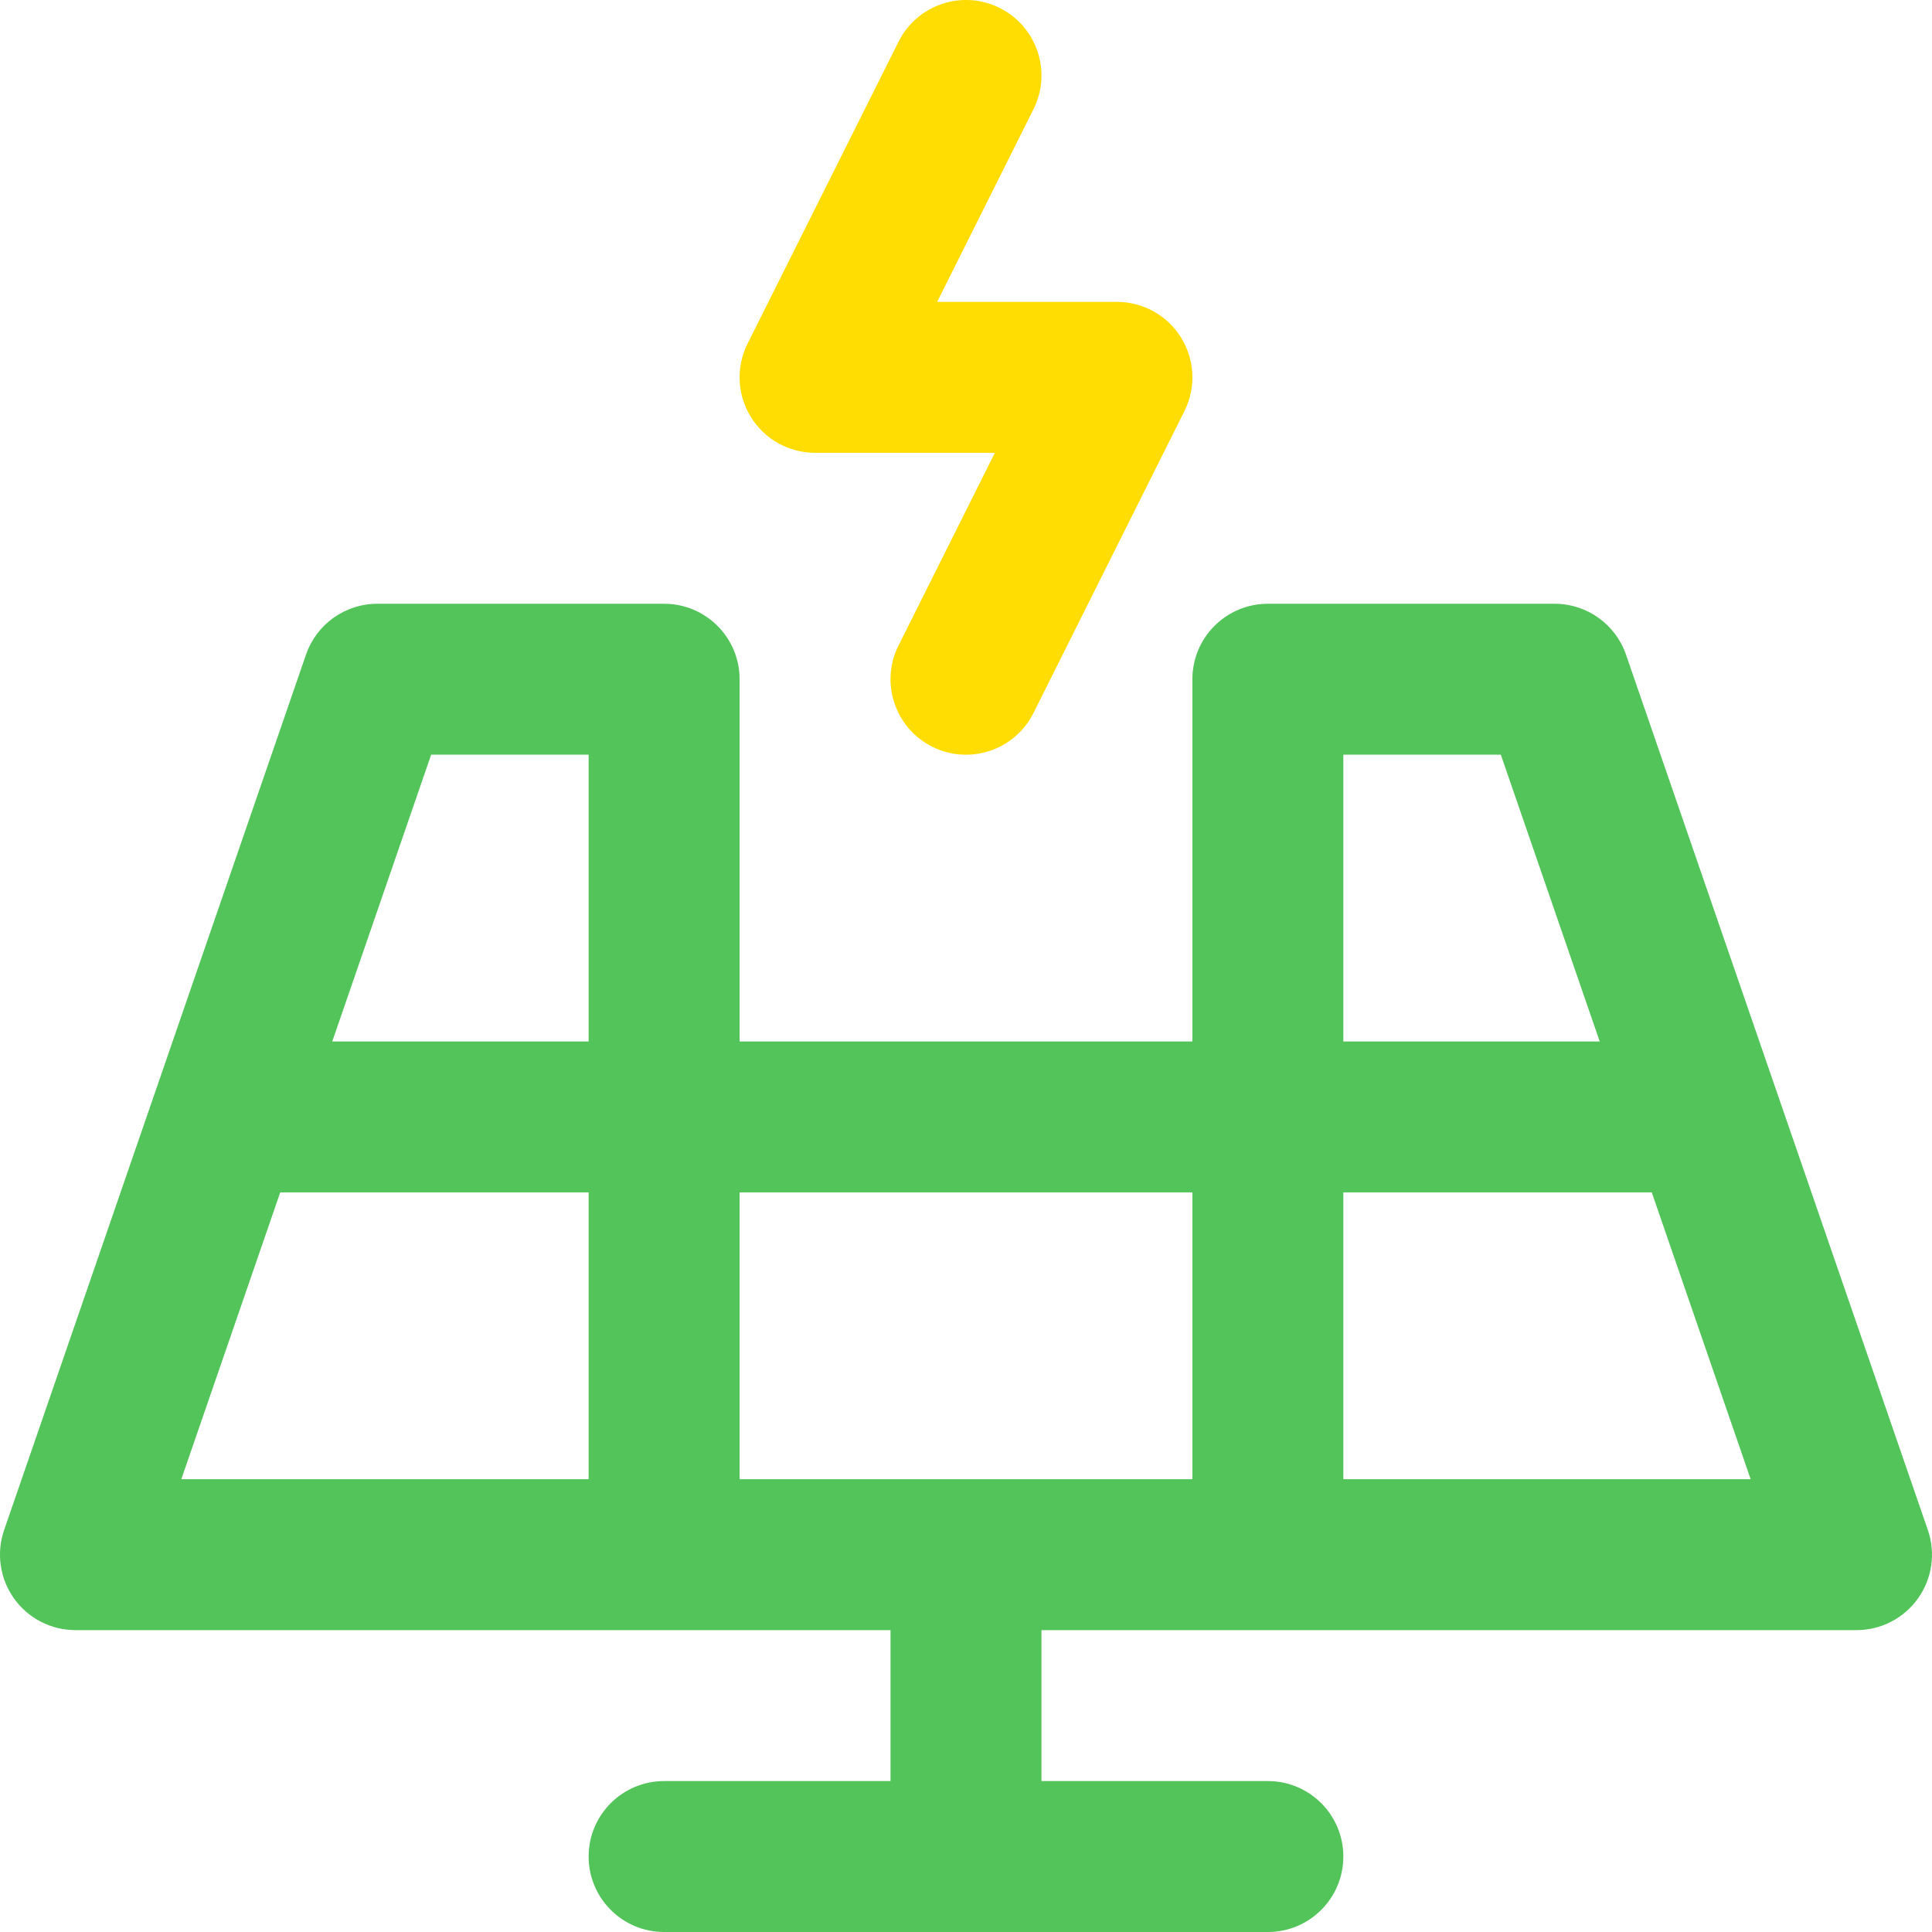 <svg width="75" height="75" viewBox="0 0 75 75" fill="none" xmlns="http://www.w3.org/2000/svg">
<g clip-path="url(#clip0_2801_3332)">
<path d="M74.839 59.397L63.121 25.413C62.713 24.231 61.601 23.438 60.351 23.438H49.218C47.6 23.438 46.289 24.75 46.289 26.368V40.43H28.711V26.368C28.711 24.75 27.399 23.438 25.781 23.438H14.648C13.398 23.438 12.286 24.231 11.879 25.413L0.16 59.397C-0.149 60.292 -0.006 61.281 0.544 62.052C1.094 62.824 1.983 63.281 2.93 63.281H34.57V69.141H25.781C24.163 69.141 22.851 70.452 22.851 72.07C22.851 73.689 24.163 75 25.781 75H49.218C50.836 75 52.148 73.689 52.148 72.07C52.148 70.452 50.836 69.141 49.218 69.141H40.429V63.281H72.07C73.017 63.281 73.905 62.824 74.455 62.052C75.005 61.281 75.148 60.292 74.839 59.397ZM52.148 29.297H58.262L62.101 40.43H52.148V29.297ZM46.289 46.289V57.422H28.711V46.289H46.289ZM16.737 29.297H22.851V40.43H12.898L16.737 29.297ZM10.878 46.289H22.851V57.422H7.039L10.878 46.289ZM52.148 57.422V46.289H64.122L67.96 57.422H52.148Z" fill="#52C459"/>
<path d="M31.641 17.578H38.619L34.88 25.057C34.156 26.505 34.743 28.264 36.19 28.988C37.637 29.712 39.397 29.125 40.12 27.678L45.98 15.959C46.434 15.051 46.385 13.973 45.852 13.109C45.318 12.245 44.375 11.719 43.359 11.719H36.381L40.12 4.24C40.844 2.793 40.257 1.034 38.81 0.31C37.363 -0.414 35.603 0.173 34.88 1.62L29.02 13.339C28.566 14.247 28.615 15.325 29.149 16.189C29.682 17.053 30.625 17.578 31.641 17.578Z" fill="#FFDD02"/>
</g>
<defs>
<clipPath id="clip0_2801_3332">
<rect width="75" height="75" fill="white"/>
</clipPath>
</defs>
</svg>
